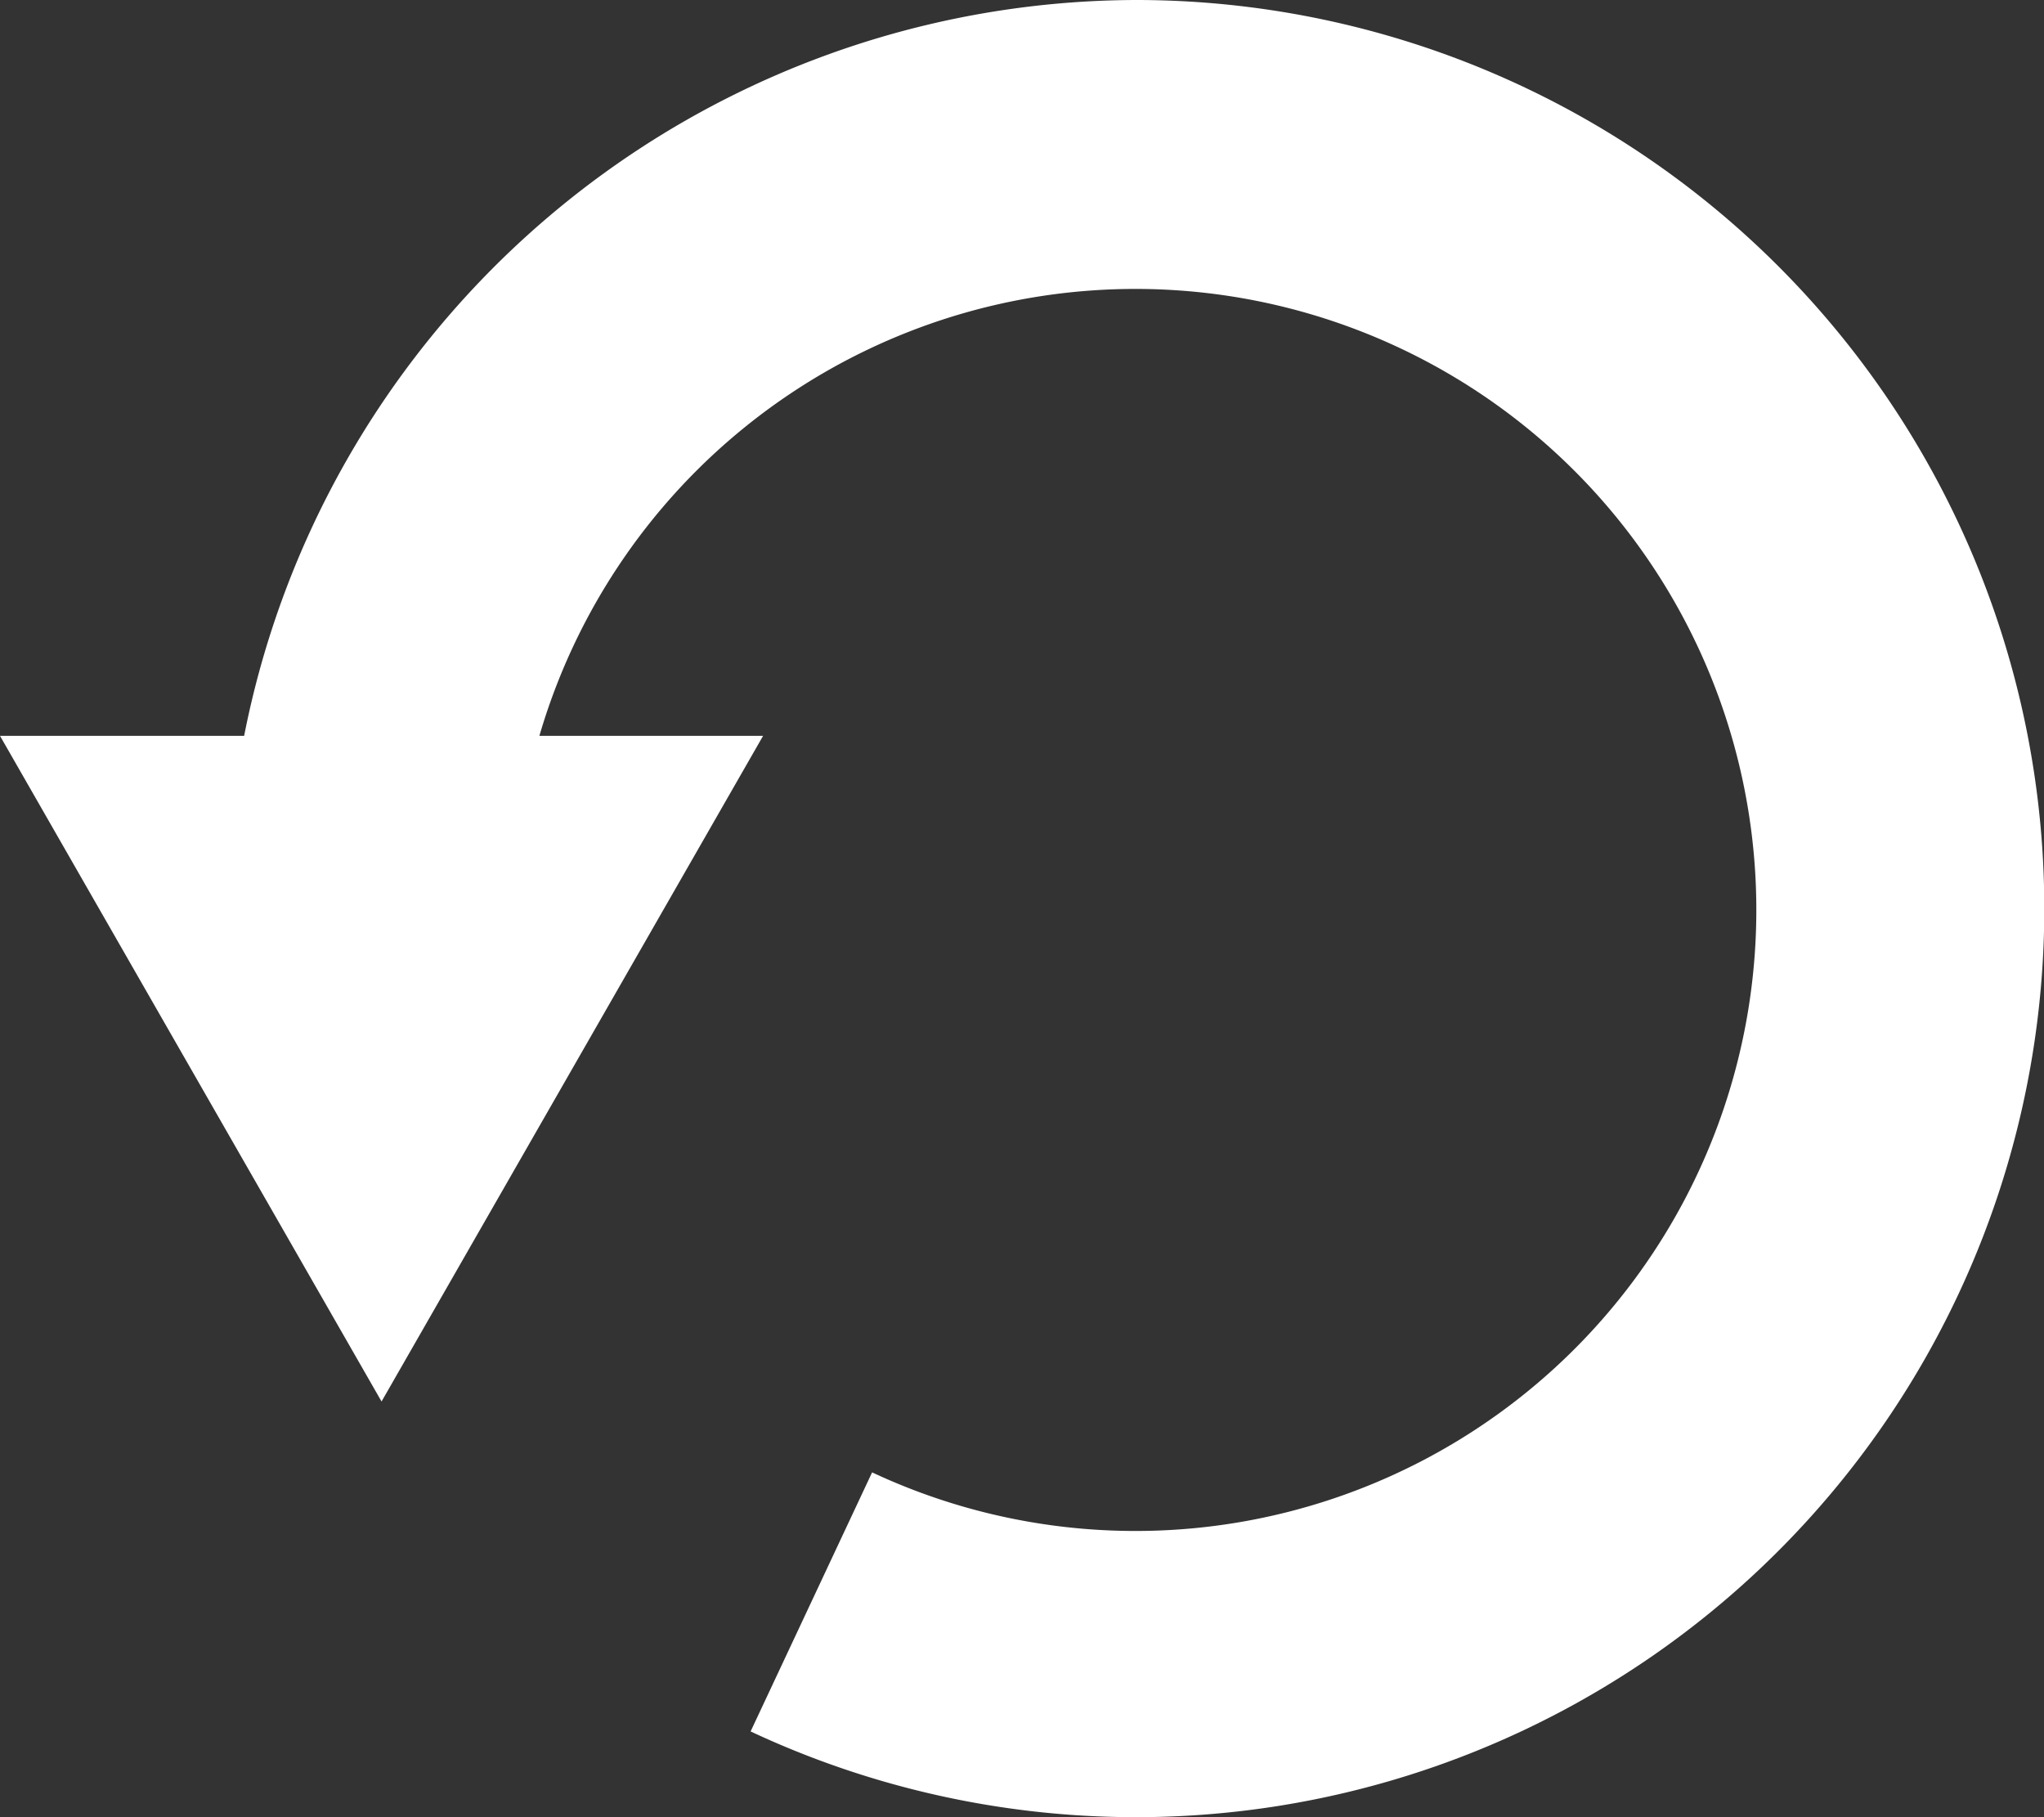 <svg xmlns="http://www.w3.org/2000/svg" width="18" height="16" viewBox="0 0 18 16">
  <rect x="0" y="0" width="18" height="16" fill="#333333" stroke="none"/>
  <defs>
    <style>
      .cls-1 {
        fill: #fff;
        fill-rule: evenodd;
      }
    </style>
  </defs>
  <path id="rotate-left.svg" class="cls-1" d="M1297.01,654a8.027,8.027,0,0,0-7.86,6.479H1287l3.36,5.861,3.36-5.861h-1.97a5.468,5.468,0,1,1,2.93,6.485l-1.07,2.281a8,8,0,1,0,3.4-15.245h0Zm0,0" transform="translate(-1287 -654)"/>
</svg>
